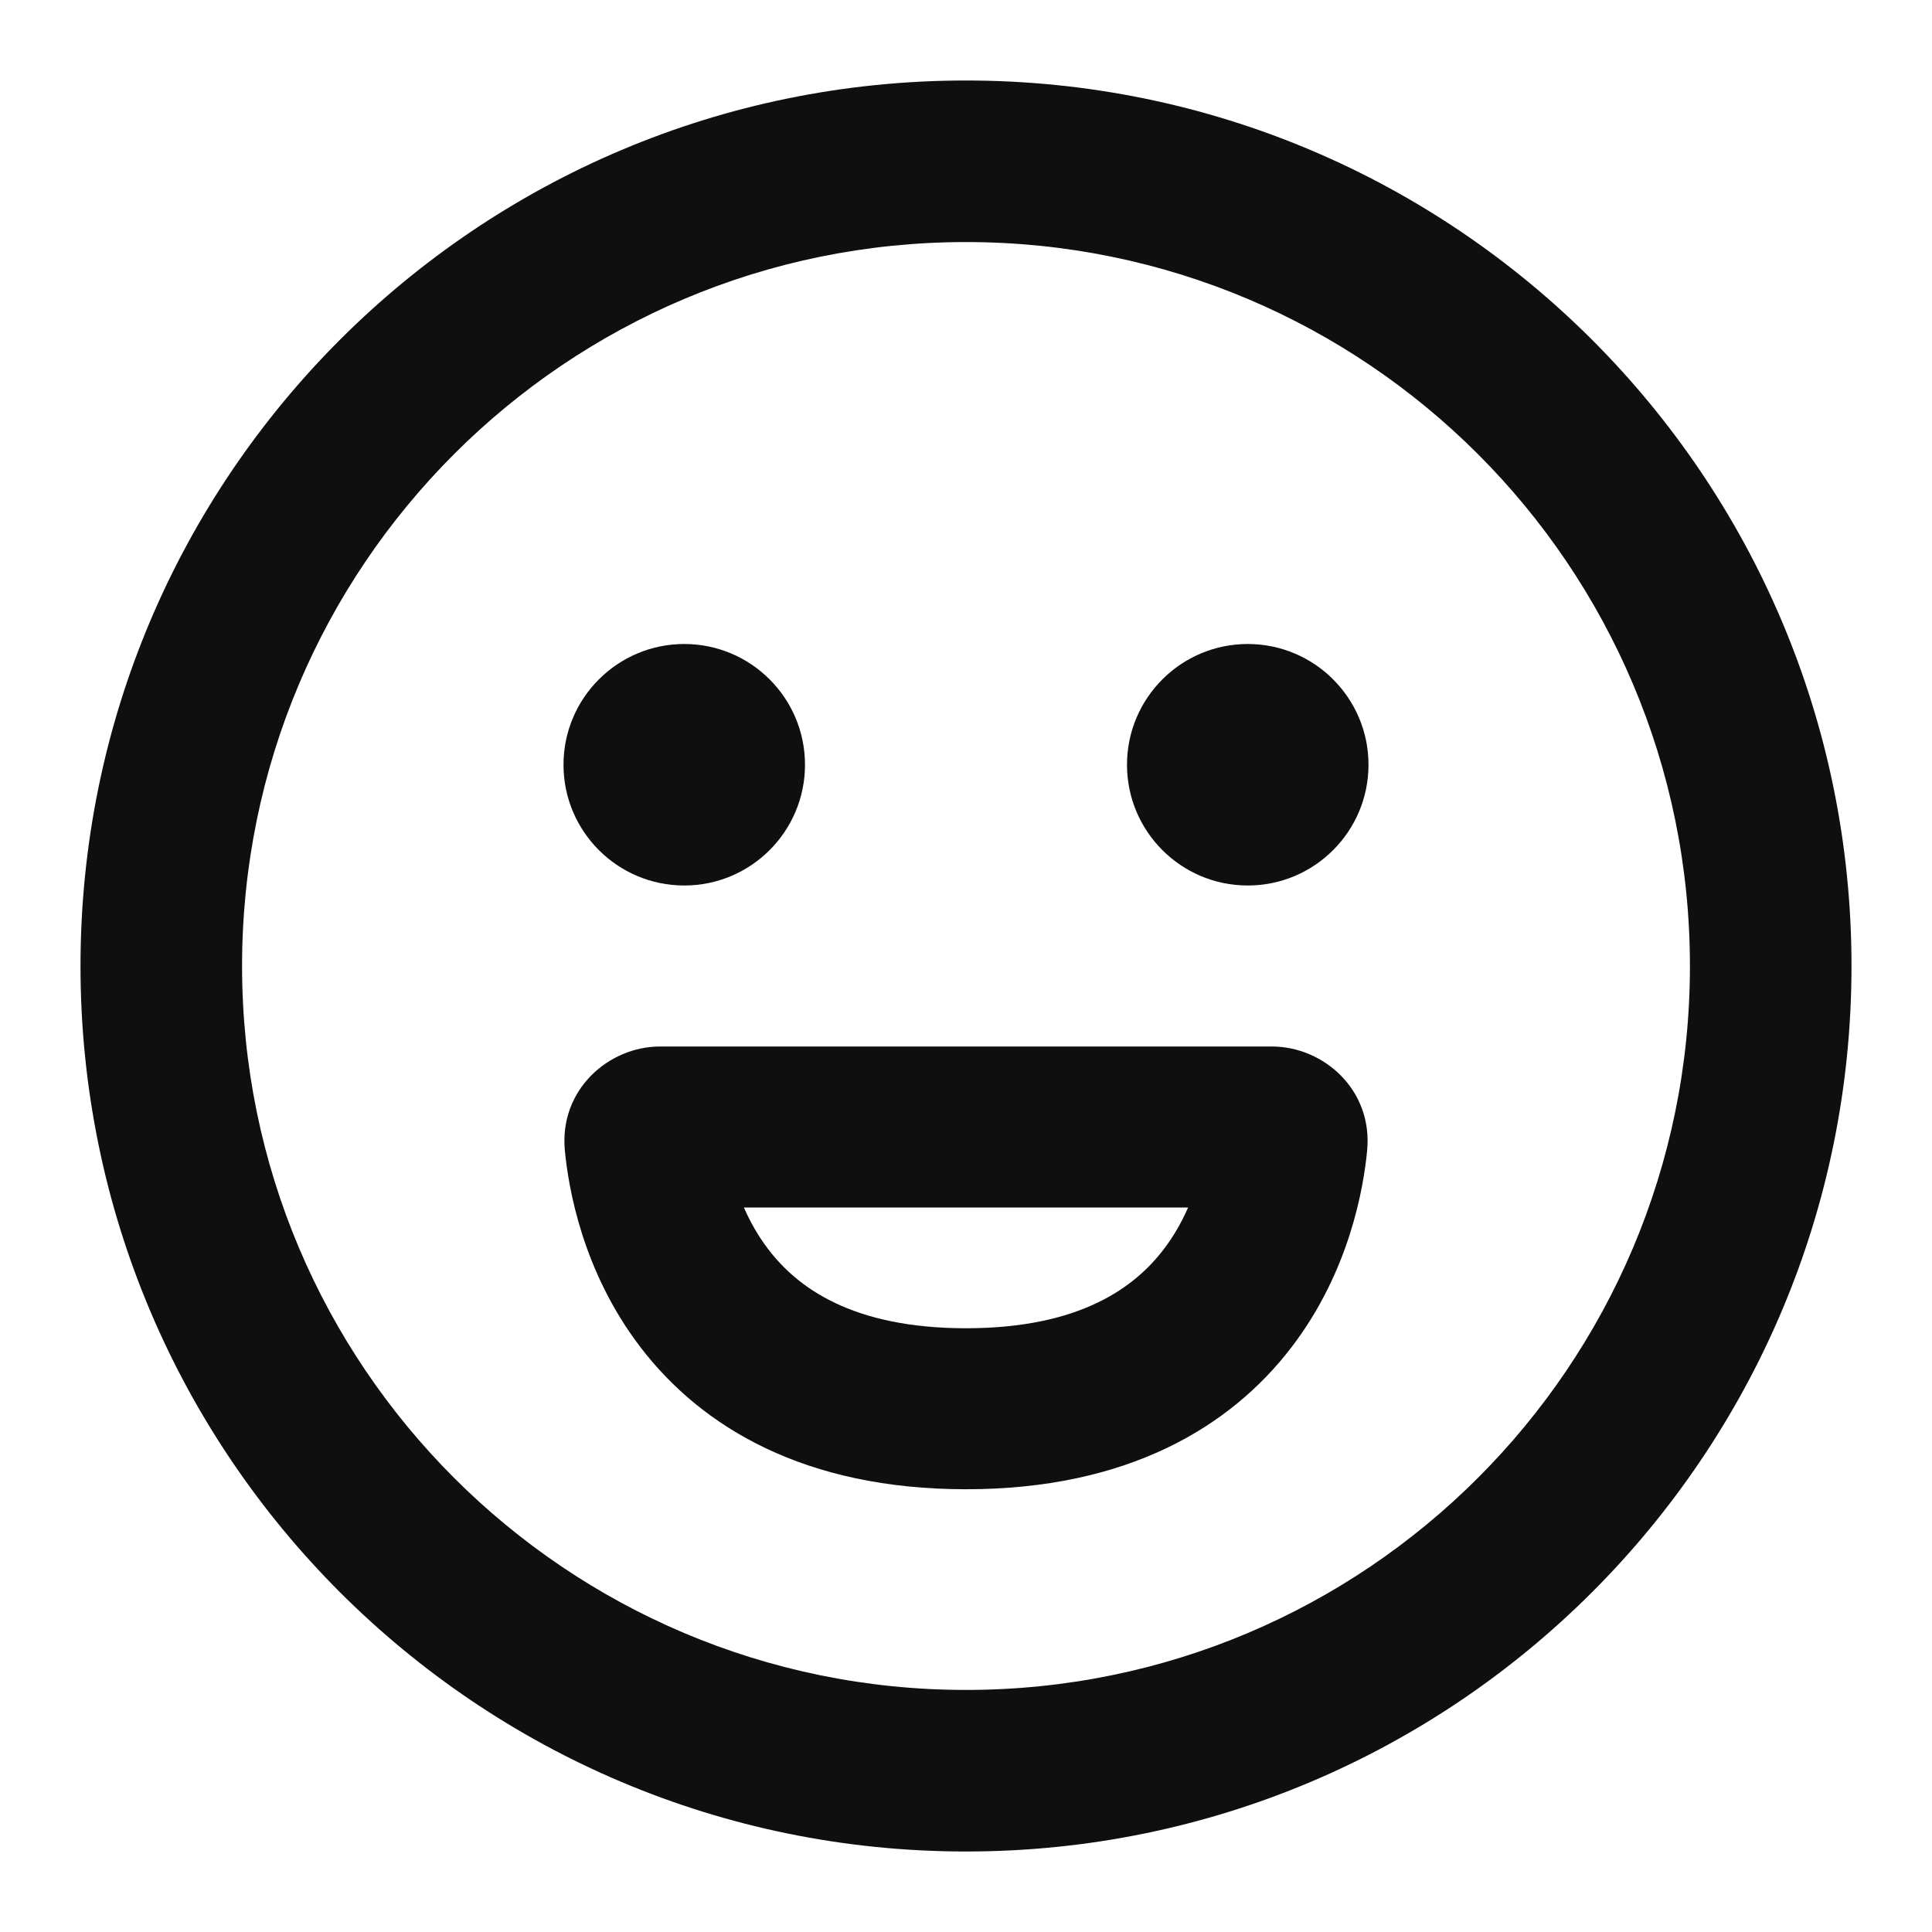 <?xml version="1.0" encoding="UTF-8"?> <!-- Uploaded to: SVG Repo, www.svgrepo.com, Generator: SVG Repo Mixer Tools --> <svg xmlns="http://www.w3.org/2000/svg" width="800px" height="800px" viewBox="0 0 24 24" fill="none"> <path d="M8.5 11C9.328 11 10 10.328 10 9.5C10 8.672 9.328 8 8.5 8C7.672 8 7 8.672 7 9.5C7 10.328 7.672 11 8.5 11Z" fill="#0F0F0F"></path> <path d="M17 9.5C17 10.328 16.328 11 15.5 11C14.672 11 14 10.328 14 9.5C14 8.672 14.672 8 15.5 8C16.328 8 17 8.672 17 9.5Z" fill="#0F0F0F"></path> <path fill-rule="evenodd" clip-rule="evenodd" d="M8.2 13C7.561 13 6.944 13.536 7.017 14.294C7.061 14.749 7.232 15.788 7.955 16.734C8.717 17.731 9.999 18.5 12 18.5C14.001 18.5 15.283 17.731 16.045 16.734C16.768 15.788 16.939 14.749 16.983 14.294C17.056 13.536 16.439 13 15.8 13H8.2ZM9.544 15.519C9.415 15.351 9.317 15.173 9.241 15H14.759C14.683 15.173 14.585 15.351 14.456 15.519C14.098 15.988 13.422 16.5 12 16.5C10.578 16.5 9.902 15.988 9.544 15.519Z" fill="#0F0F0F"></path> <path fill-rule="evenodd" clip-rule="evenodd" d="M12 23C18.075 23 23 18.075 23 12C23 5.925 18.075 1 12 1C5.925 1 1 5.925 1 12C1 18.075 5.925 23 12 23ZM12 20.993C7.033 20.993 3.007 16.967 3.007 12C3.007 7.033 7.033 3.007 12 3.007C16.967 3.007 20.993 7.033 20.993 12C20.993 16.967 16.967 20.993 12 20.993Z" fill="#0F0F0F"></path> </svg> 